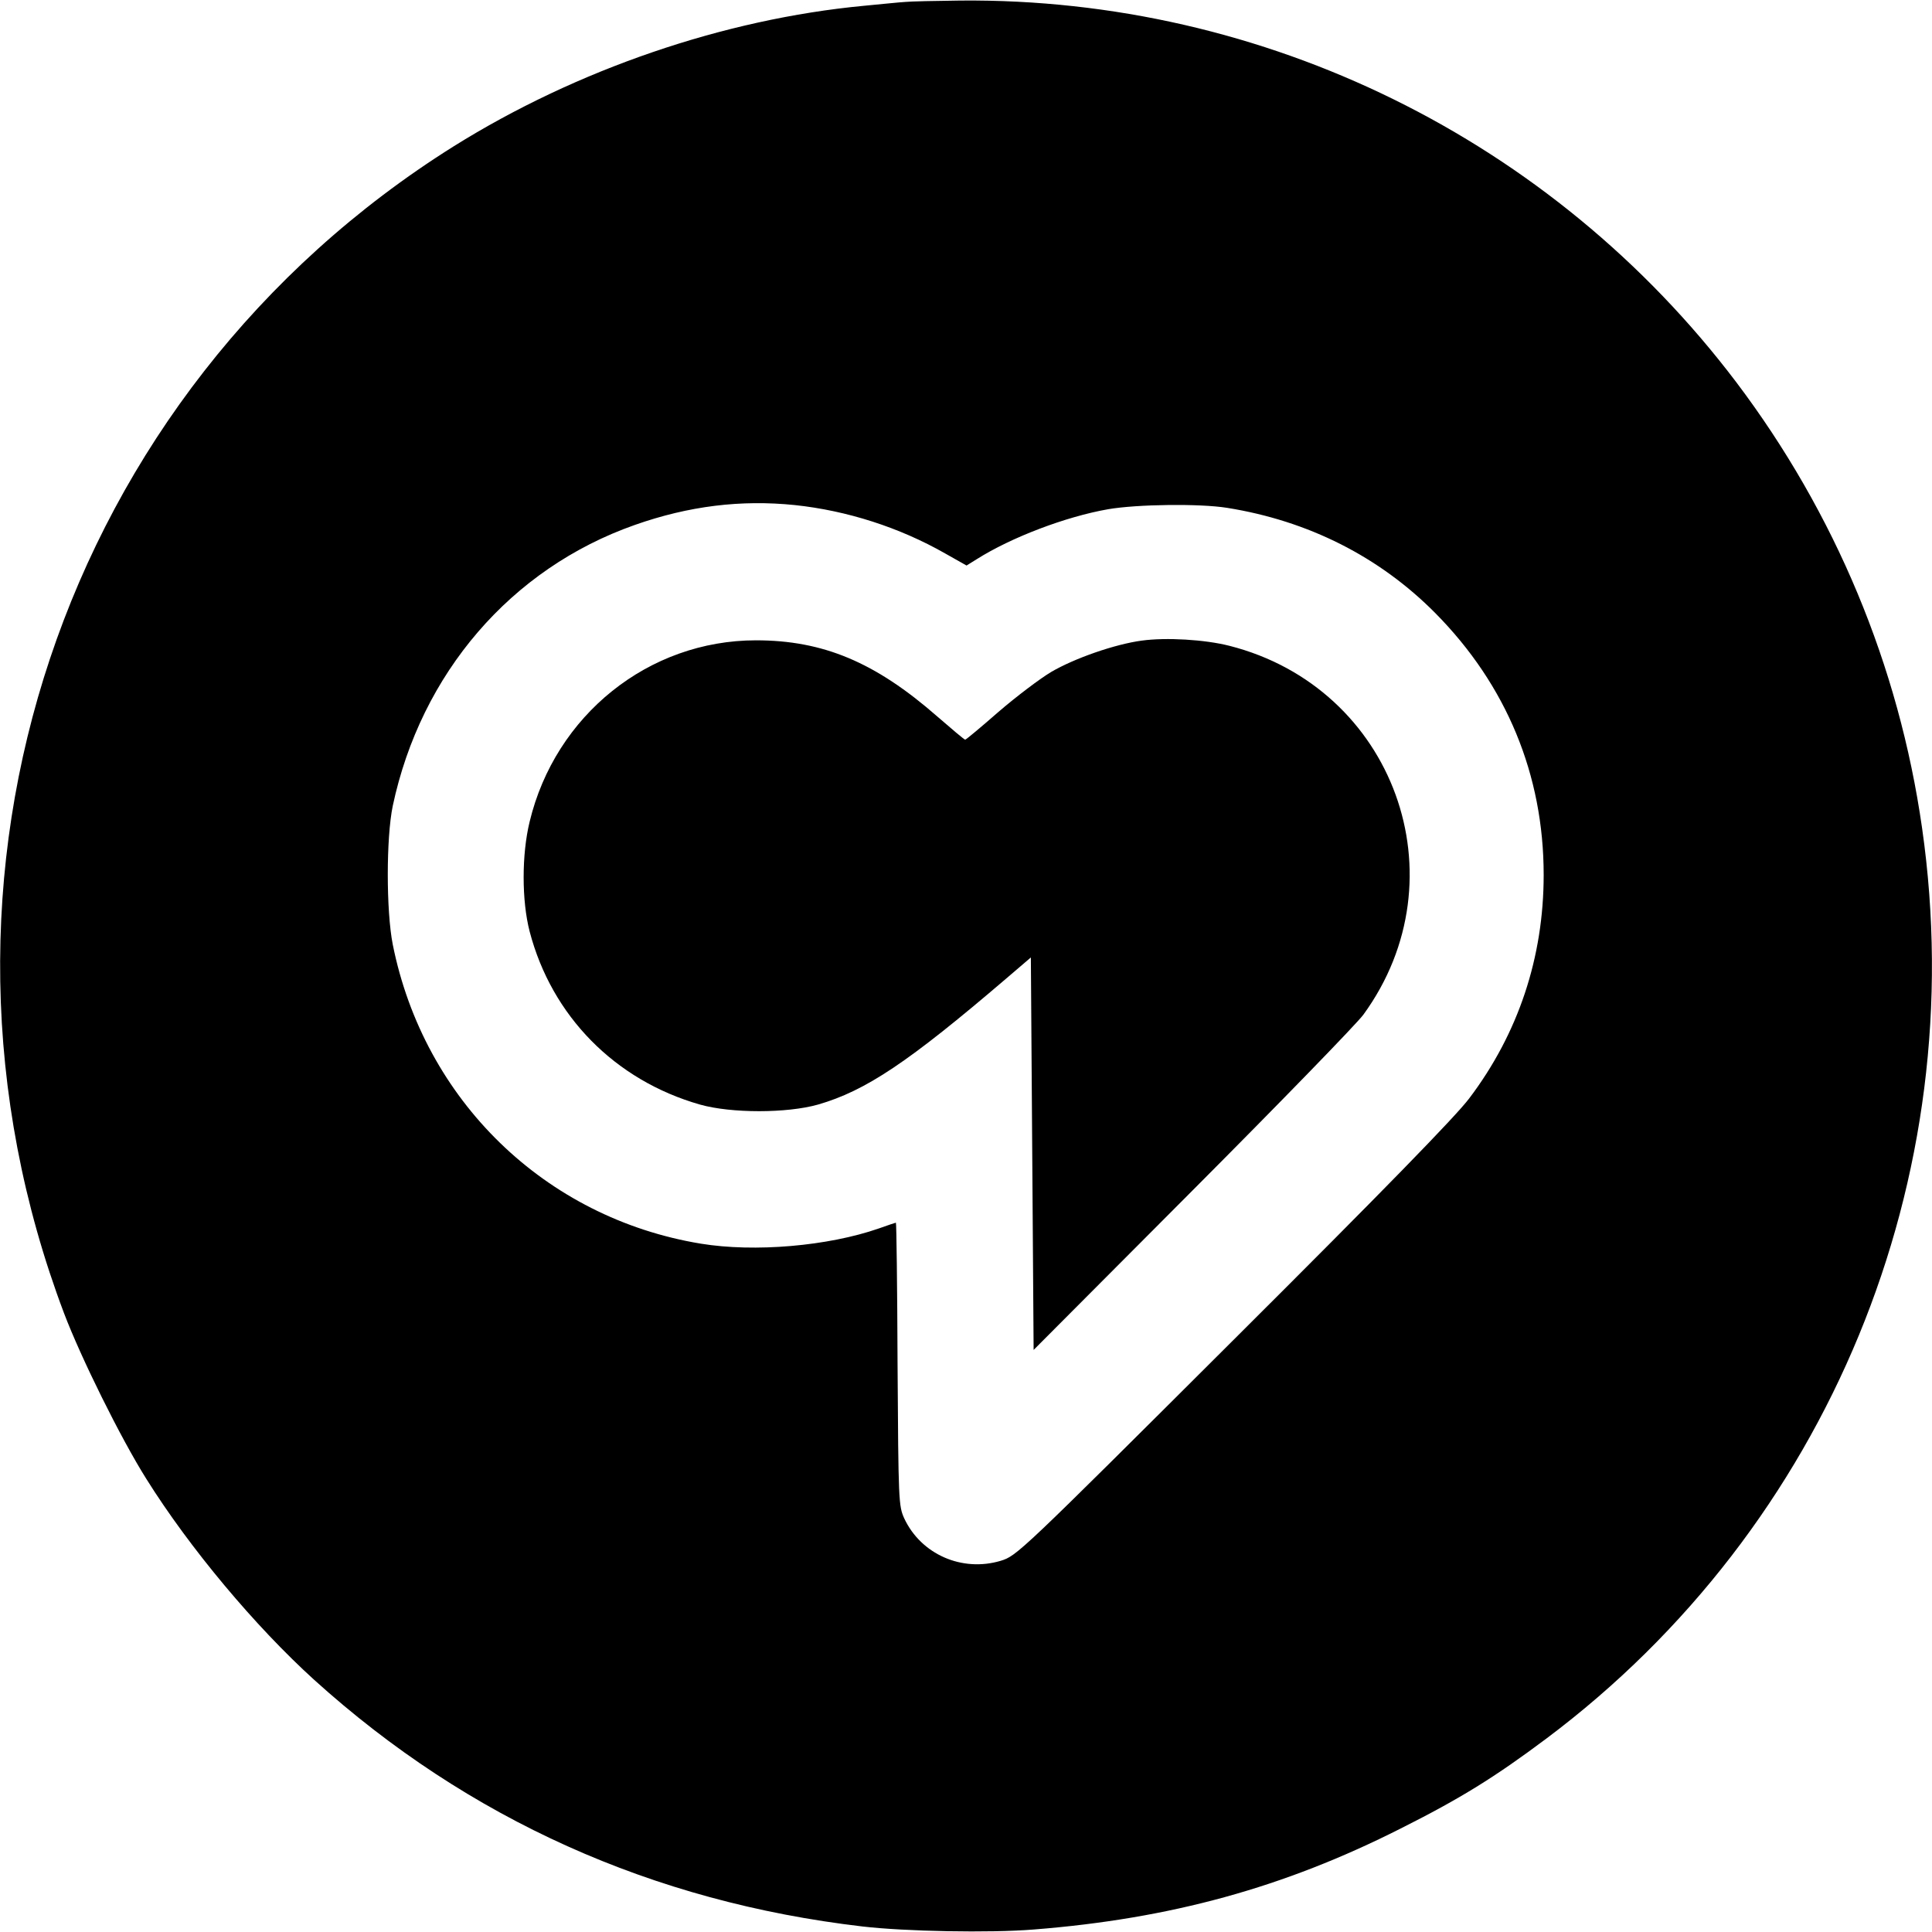 <?xml version="1.0" standalone="no"?>
<!DOCTYPE svg PUBLIC "-//W3C//DTD SVG 20010904//EN"
 "http://www.w3.org/TR/2001/REC-SVG-20010904/DTD/svg10.dtd">
<svg version="1.0" xmlns="http://www.w3.org/2000/svg"
 width="700pt" height="700pt" viewBox="0 0 700 700"
 preserveAspectRatio="xMidYMid meet">
<g transform="translate(0,700) scale(0.1,-0.1)"
fill="#000000" stroke="none">
<path d="M3280 6993 c-19 -1 -87 -8 -150 -14 -507 -48 -1041 -231 -1486 -509
-1421 -891 -2009 -2649 -1412 -4228 61 -161 206 -454 298 -600 157 -251 395
-535 609 -729 558 -504 1225 -804 1986 -893 155 -18 460 -24 620 -11 496 39
907 152 1330 366 217 109 341 186 528 326 1022 766 1543 2030 1361 3299 -84
588 -315 1141 -673 1615 -666 880 -1709 1393 -2811 1383 -91 -1 -181 -3 -200
-5z m-400 -1823 c189 -20 379 -81 544 -175 l78 -44 37 23 c125 79 322 154 476
181 105 18 331 21 431 5 294 -47 552 -177 755 -382 257 -260 392 -585 392
-948 0 -299 -92 -575 -270 -810 -50 -66 -307 -330 -855 -876 -775 -773 -784
-781 -842 -799 -140 -42 -289 23 -350 154 -20 45 -21 60 -24 559 -1 281 -4
512 -6 512 -1 0 -29 -9 -62 -21 -184 -64 -450 -87 -645 -55 -564 93 -1003 519
-1116 1084 -24 122 -24 386 0 502 102 480 428 860 877 1018 196 69 385 92 580
72z"/>
<path d="M4137 4679 c-97 -13 -244 -64 -329 -114 -40 -24 -125 -88 -190 -144
-64 -56 -118 -101 -121 -101 -3 0 -48 38 -101 84 -225 197 -414 276 -657 276
-389 0 -727 -271 -820 -657 -29 -119 -29 -286 0 -398 80 -306 309 -539 617
-627 113 -32 315 -32 428 0 173 50 328 154 681 456 l90 77 5 -711 5 -711 576
578 c317 318 595 604 619 637 361 496 111 1184 -485 1336 -90 23 -230 31 -318
19z"/>
</g>
</svg>
